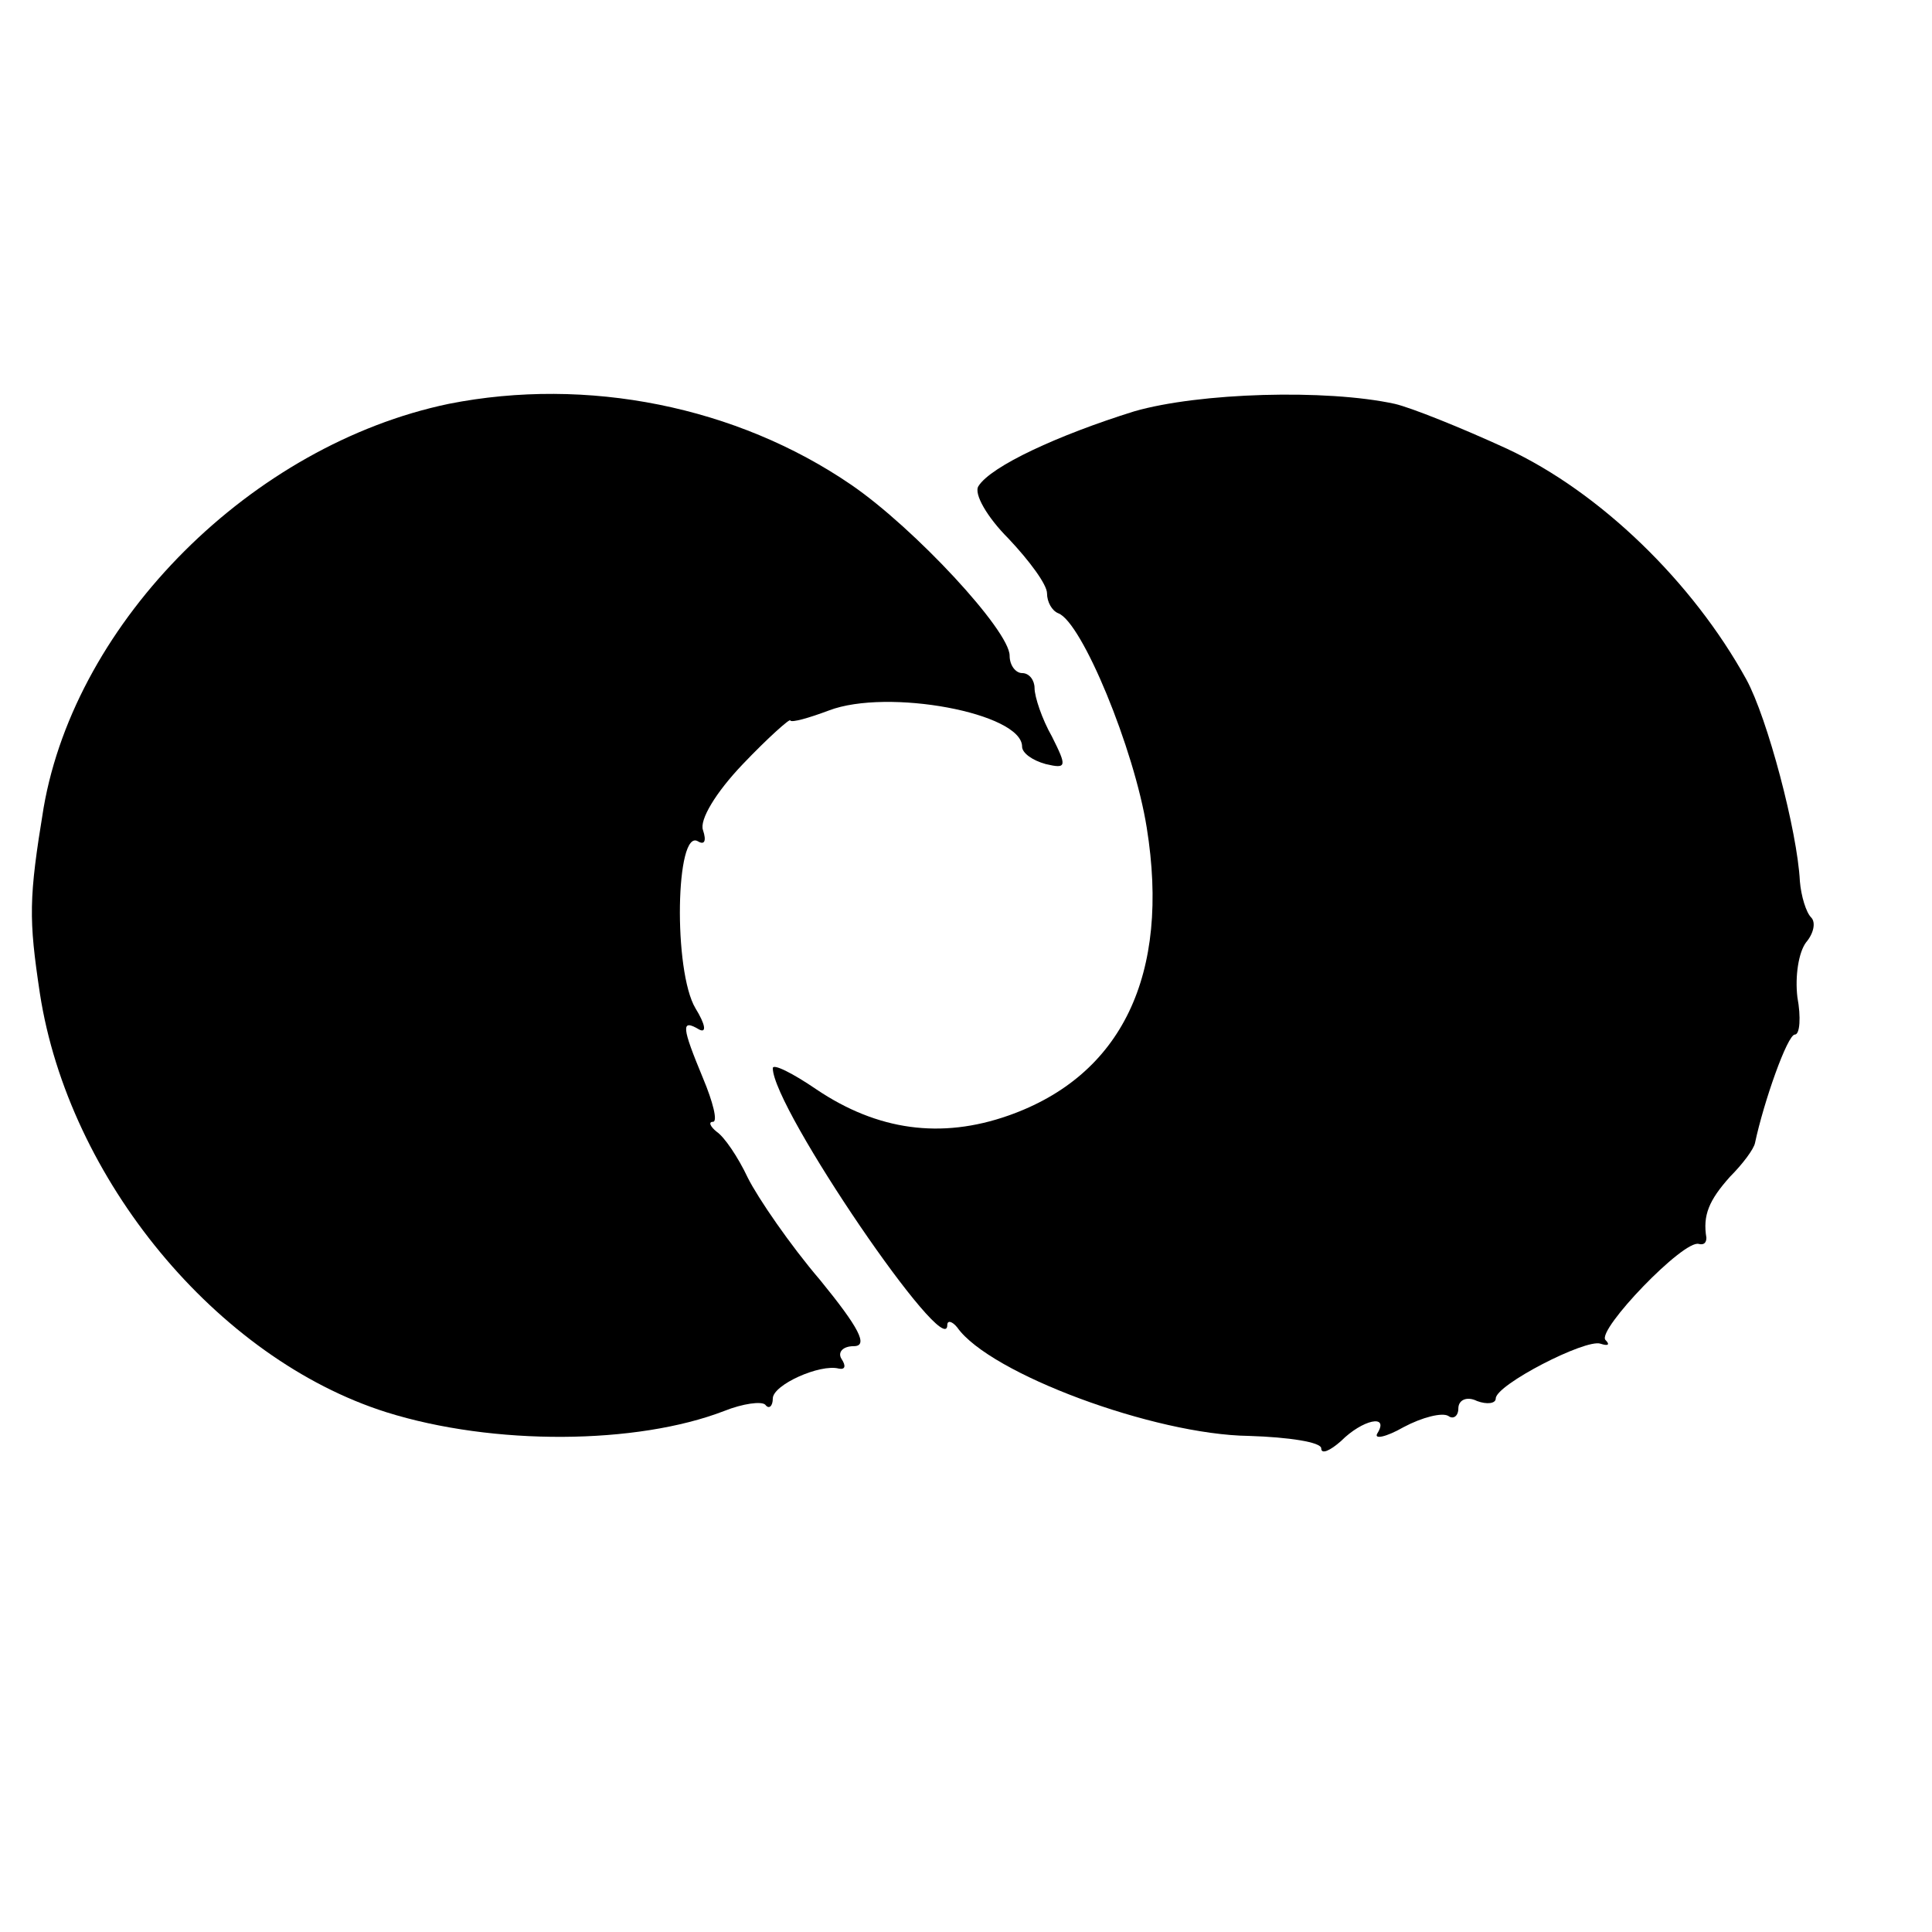 <?xml version="1.0" standalone="no"?>
<!DOCTYPE svg PUBLIC "-//W3C//DTD SVG 20010904//EN"
 "http://www.w3.org/TR/2001/REC-SVG-20010904/DTD/svg10.dtd">
<svg version="1.0" xmlns="http://www.w3.org/2000/svg"
 width="155pt" height="155pt" viewBox="0 0 155 155"
 preserveAspectRatio="xMidYMid meet">
<g transform="translate(0,155) scale(0.1,-0.1)"
fill="#000000" stroke="none">
<path d="M360 1226 c-158 -33 -299 -174 -325 -324 -12 -73 -12 -89 -3 -149 23
-149 142 -293 278 -336 86 -27 201 -26 271 1 15 6 30 8 33 5 3 -4 6 -1 6 5 0
11 38 28 53 24 5 -1 6 2 2 8 -3 5 1 10 10 10 12 0 4 15 -27 53 -24 28 -50 66
-58 82 -8 17 -19 33 -25 37 -5 4 -7 8 -3 8 4 0 0 16 -8 35 -17 41 -18 48 -3
39 6 -3 5 4 -3 17 -18 30 -16 145 2 134 5 -3 7 0 4 9 -3 8 10 30 32 53 20 21
38 37 38 35 1 -2 15 2 31 8 47 18 155 -2 155 -29 0 -5 8 -11 19 -14 17 -4 17
-2 5 22 -8 14 -14 32 -14 39 0 6 -4 12 -10 12 -5 0 -10 6 -10 14 0 20 -76 102
-127 137 -92 63 -212 87 -323 65z"/>
<path d="M910 1220 c-61 -19 -115 -44 -125 -60 -4 -6 7 -25 24 -42 17 -18 31
-37 31 -44 0 -7 4 -14 9 -16 19 -7 61 -109 71 -172 19 -118 -20 -199 -111
-231 -54 -19 -105 -12 -154 21 -19 13 -35 21 -35 17 0 -32 140 -237 140 -206
0 4 4 3 8 -2 26 -37 158 -86 234 -87 32 -1 58 -5 58 -10 0 -5 7 -2 16 6 17 17
39 22 29 6 -3 -5 7 -3 21 5 15 8 31 12 36 9 4 -3 8 0 8 6 0 7 7 10 15 6 8 -3
15 -2 15 2 0 11 72 48 84 44 6 -2 8 -1 4 3 -7 8 63 81 75 77 4 -1 6 1 6 5 -3
18 2 30 19 49 10 10 19 22 20 27 7 33 26 87 32 87 4 0 5 14 2 30 -2 17 1 36 7
44 6 7 8 16 4 20 -4 4 -8 17 -9 29 -2 40 -26 131 -43 162 -43 78 -117 150
-192 185 -37 17 -77 33 -90 36 -55 12 -157 9 -209 -6z"/>
</g>
</svg>
